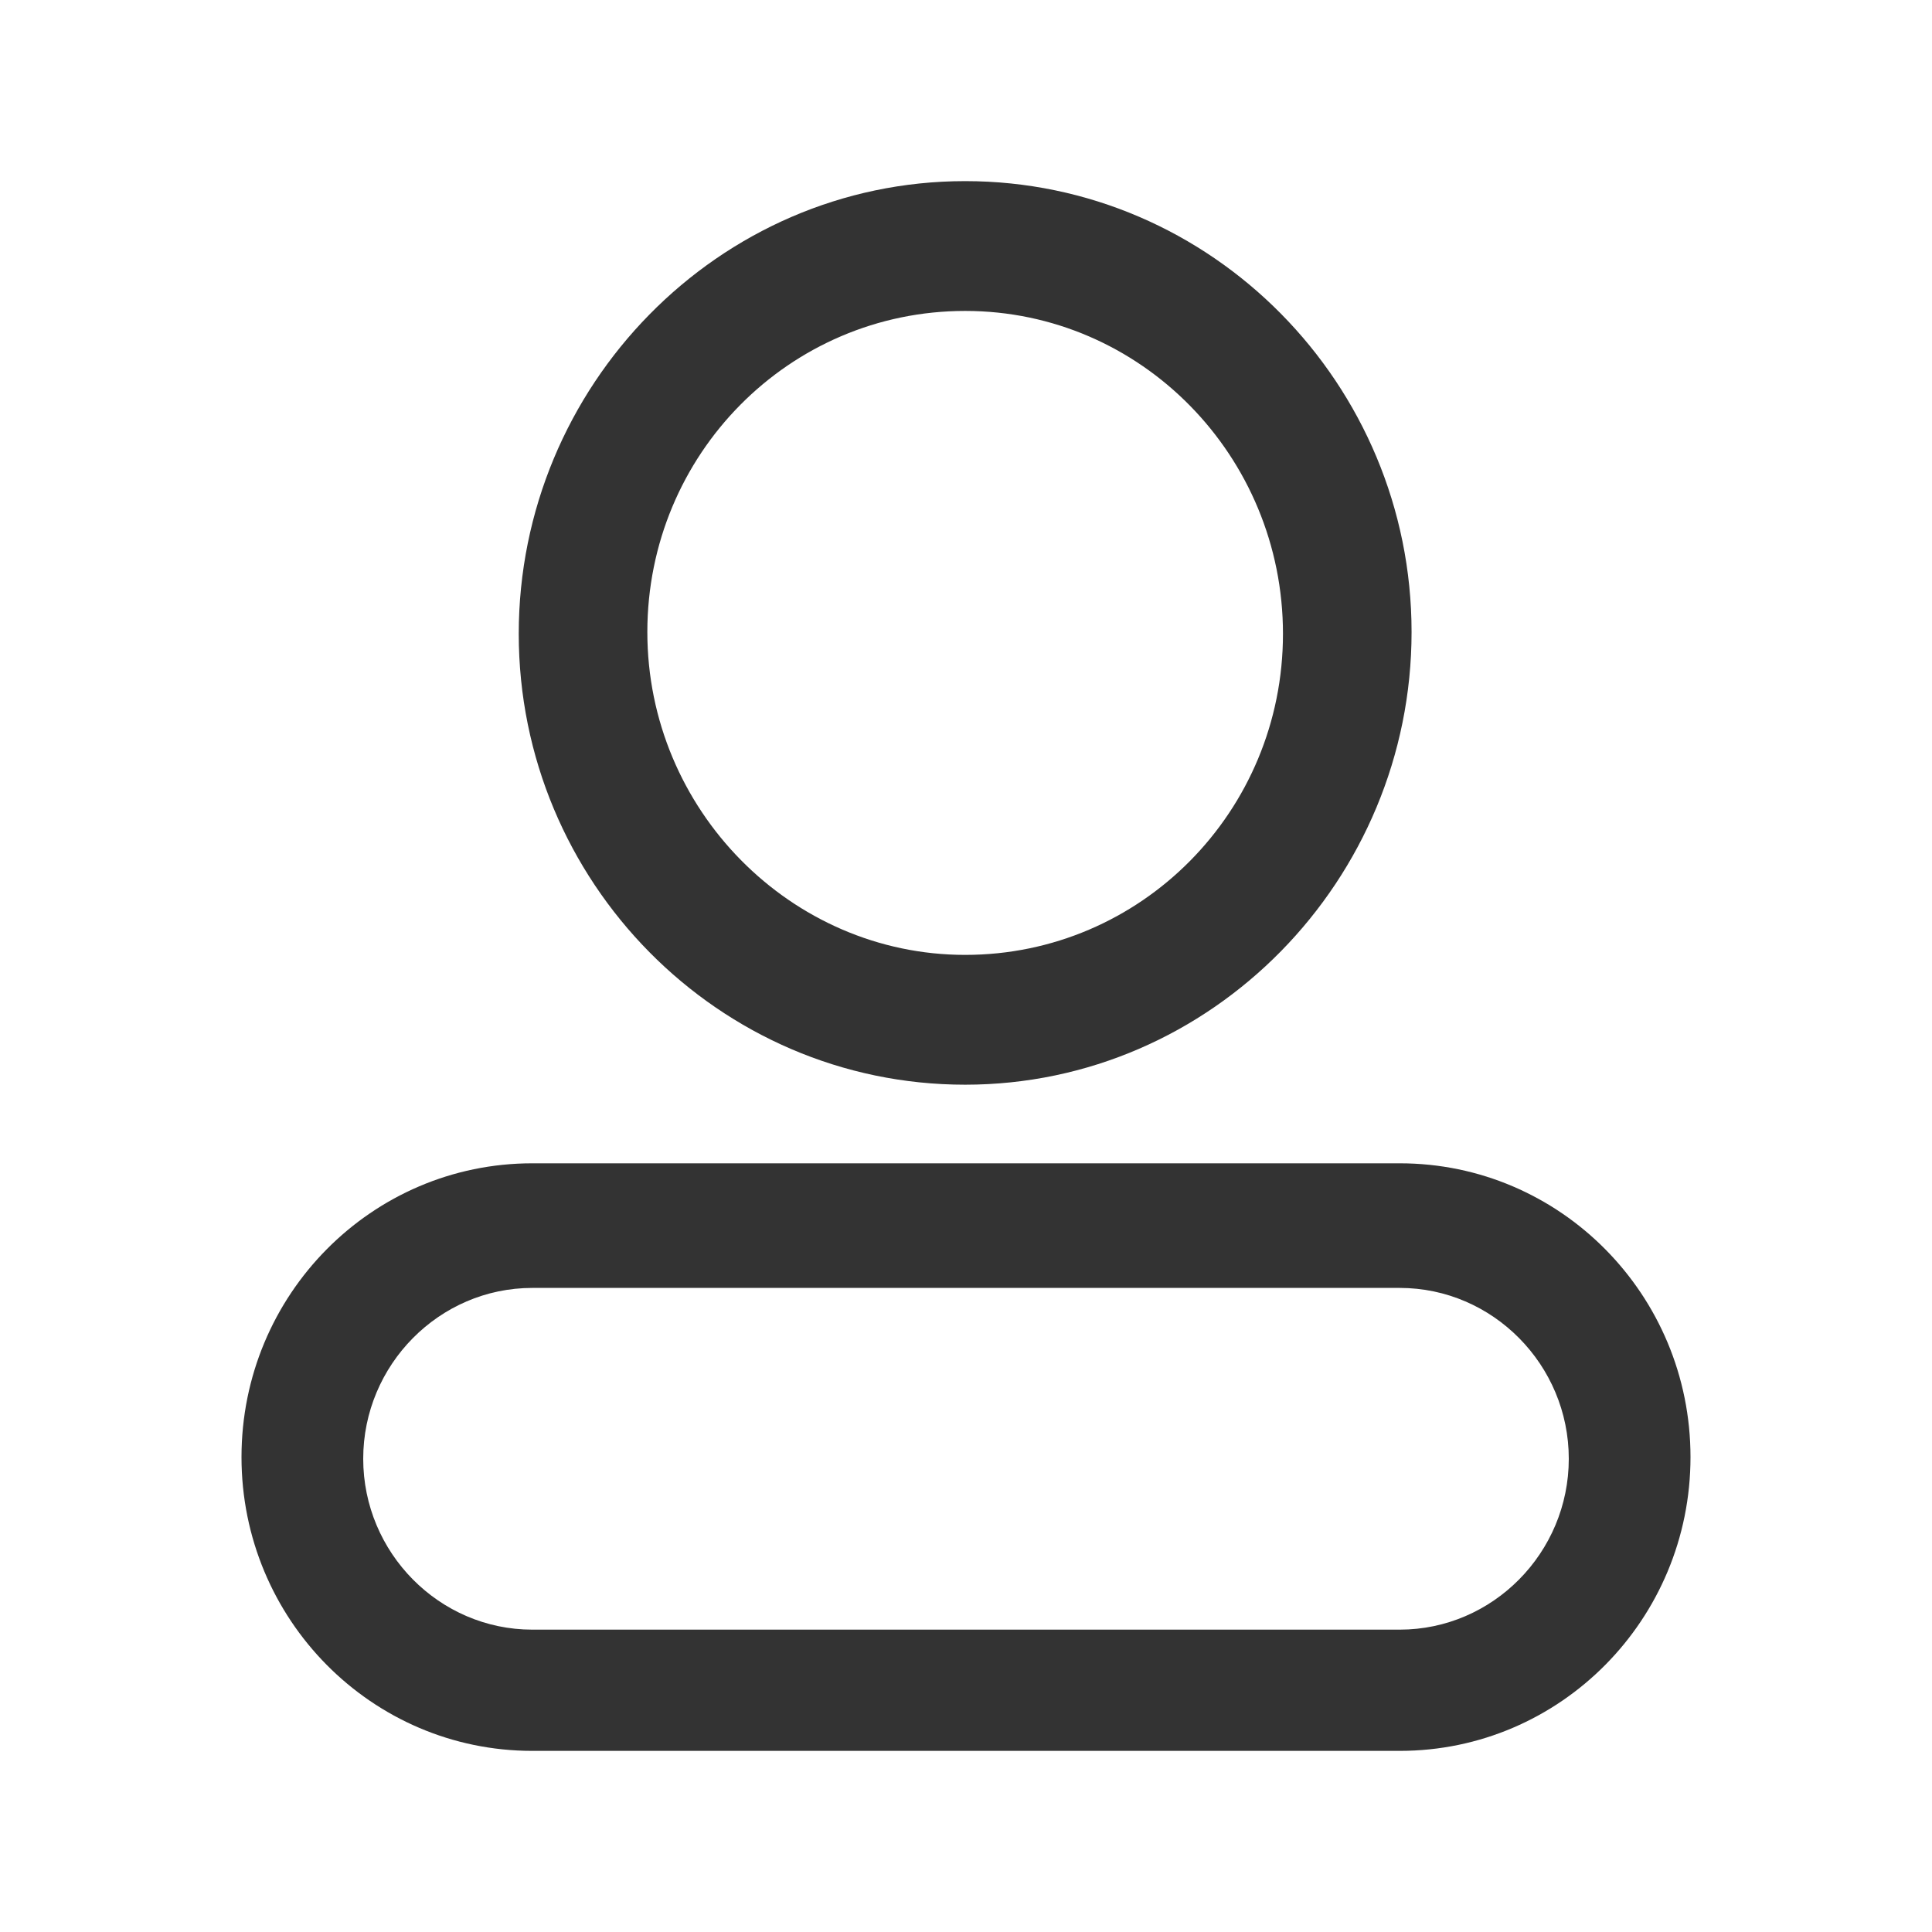 <svg width="16" height="16" viewBox="0 0 16 16" fill="none" xmlns="http://www.w3.org/2000/svg">
<g id="Frame">
<path id="Vector" d="M7.993 8.983C5.949 8.983 4.296 7.3 4.296 5.249C4.296 3.197 5.949 1.5 7.993 1.5C10.037 1.5 11.69 3.183 11.69 5.234C11.69 7.286 10.037 8.983 7.993 8.983ZM7.993 2.575C6.537 2.575 5.361 3.763 5.361 5.234C5.361 6.706 6.551 7.908 7.993 7.908C9.449 7.908 10.625 6.72 10.625 5.249C10.625 3.777 9.449 2.575 7.993 2.575ZM11.592 14.5H4.408C3.078 14.5 2 13.411 2 12.067C2 10.723 3.078 9.634 4.408 9.634H11.592C12.922 9.634 14 10.723 14 12.067C14 13.411 12.922 14.5 11.592 14.5ZM4.408 10.666C3.638 10.666 3.008 11.303 3.008 12.081C3.008 12.859 3.638 13.496 4.408 13.496H11.592C12.362 13.496 12.992 12.859 12.992 12.081C12.992 11.303 12.362 10.666 11.592 10.666H4.408Z" fill="#333333"/>
</g>
</svg>
